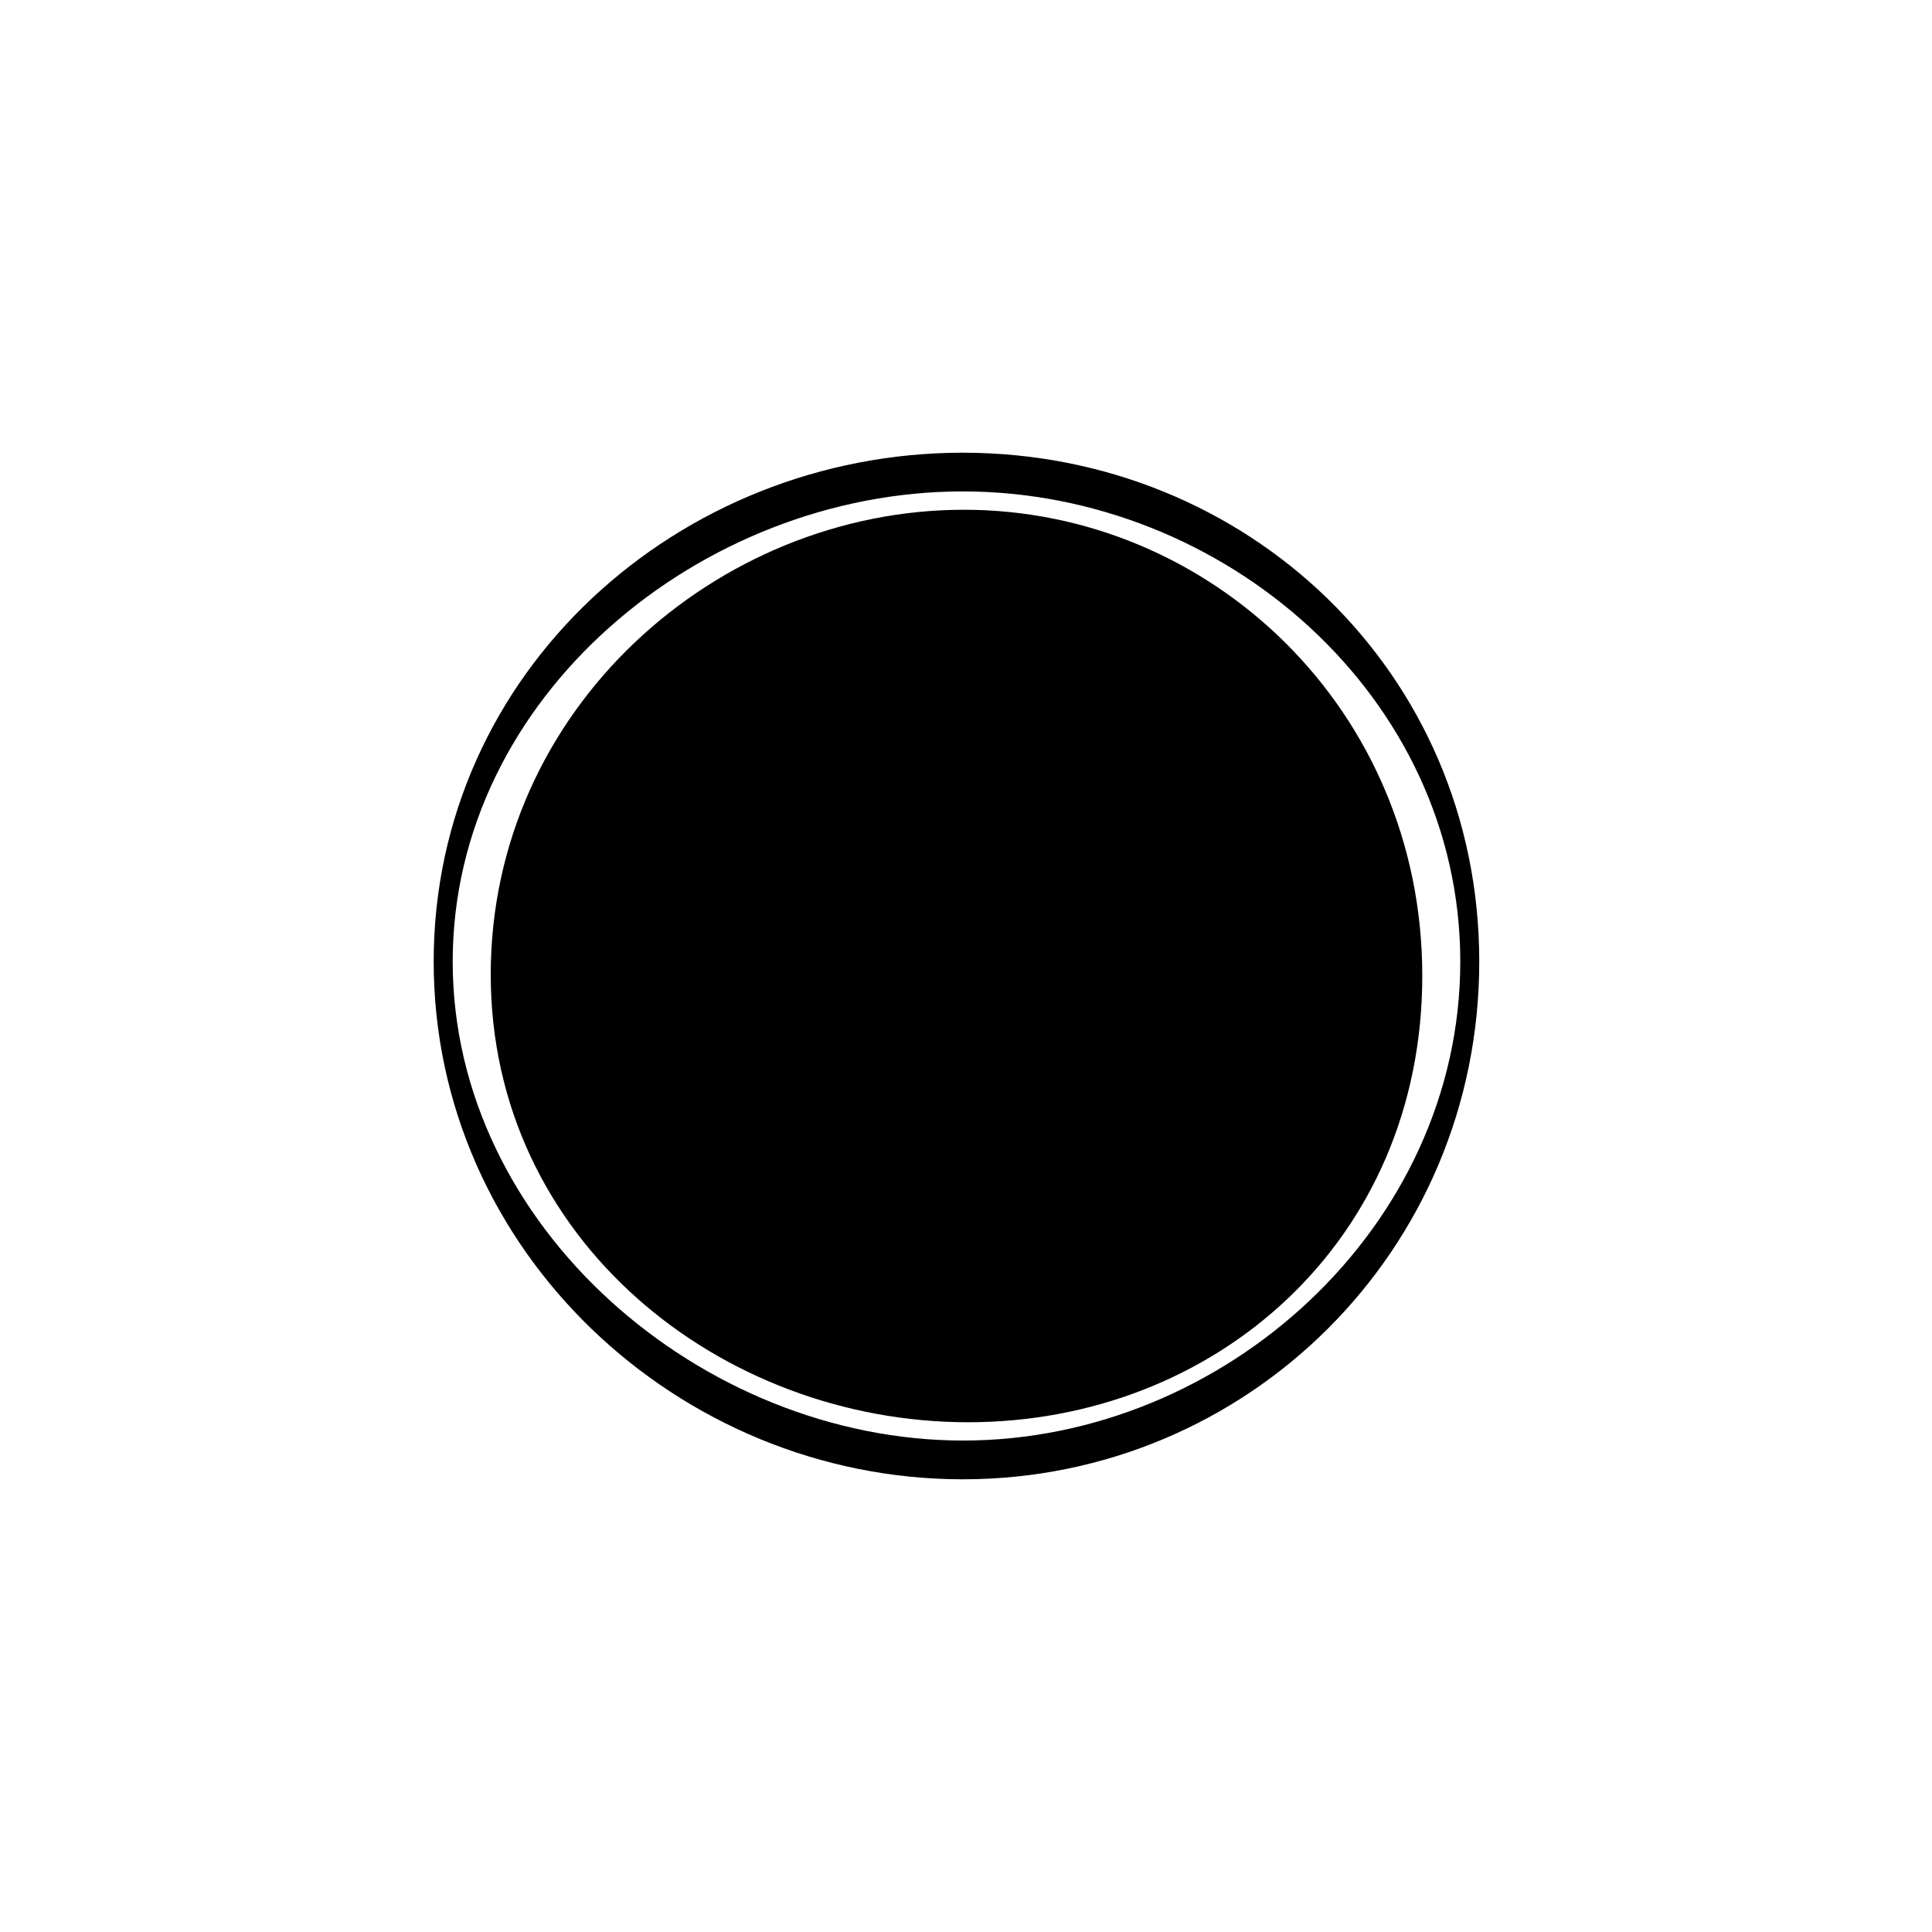 <?xml version="1.0" encoding="UTF-8"?>
<!-- Uploaded to: ICON Repo, www.svgrepo.com, Generator: ICON Repo Mixer Tools -->
<svg fill="#000000" width="800px" height="800px" version="1.1" viewBox="144 144 512 512" xmlns="http://www.w3.org/2000/svg">
 <path d="m399.13 536.03c75.367 0 136.89-60.566 136.89-137.2 0-76.629-61.527-134.86-136.89-134.86-75.367 0-140.2 58.234-140.2 134.86 0 76.629 64.832 137.2 140.2 137.2zm131.86-137.2c0 70.336-62.57 126.93-131.75 126.93-69.18 0-135.27-56.594-135.27-126.93 0-70.332 65.988-124.6 135.16-124.6 69.176 0 131.86 54.266 131.86 124.6zm-130.45 122.08c65.527 0 120.38-48.039 120.38-118.34 0-70.301-55.945-123.48-121.48-123.48-65.527 0-125.39 52.863-125.39 123.16s60.961 118.66 126.49 118.66z" fill-rule="evenodd"/>
</svg>